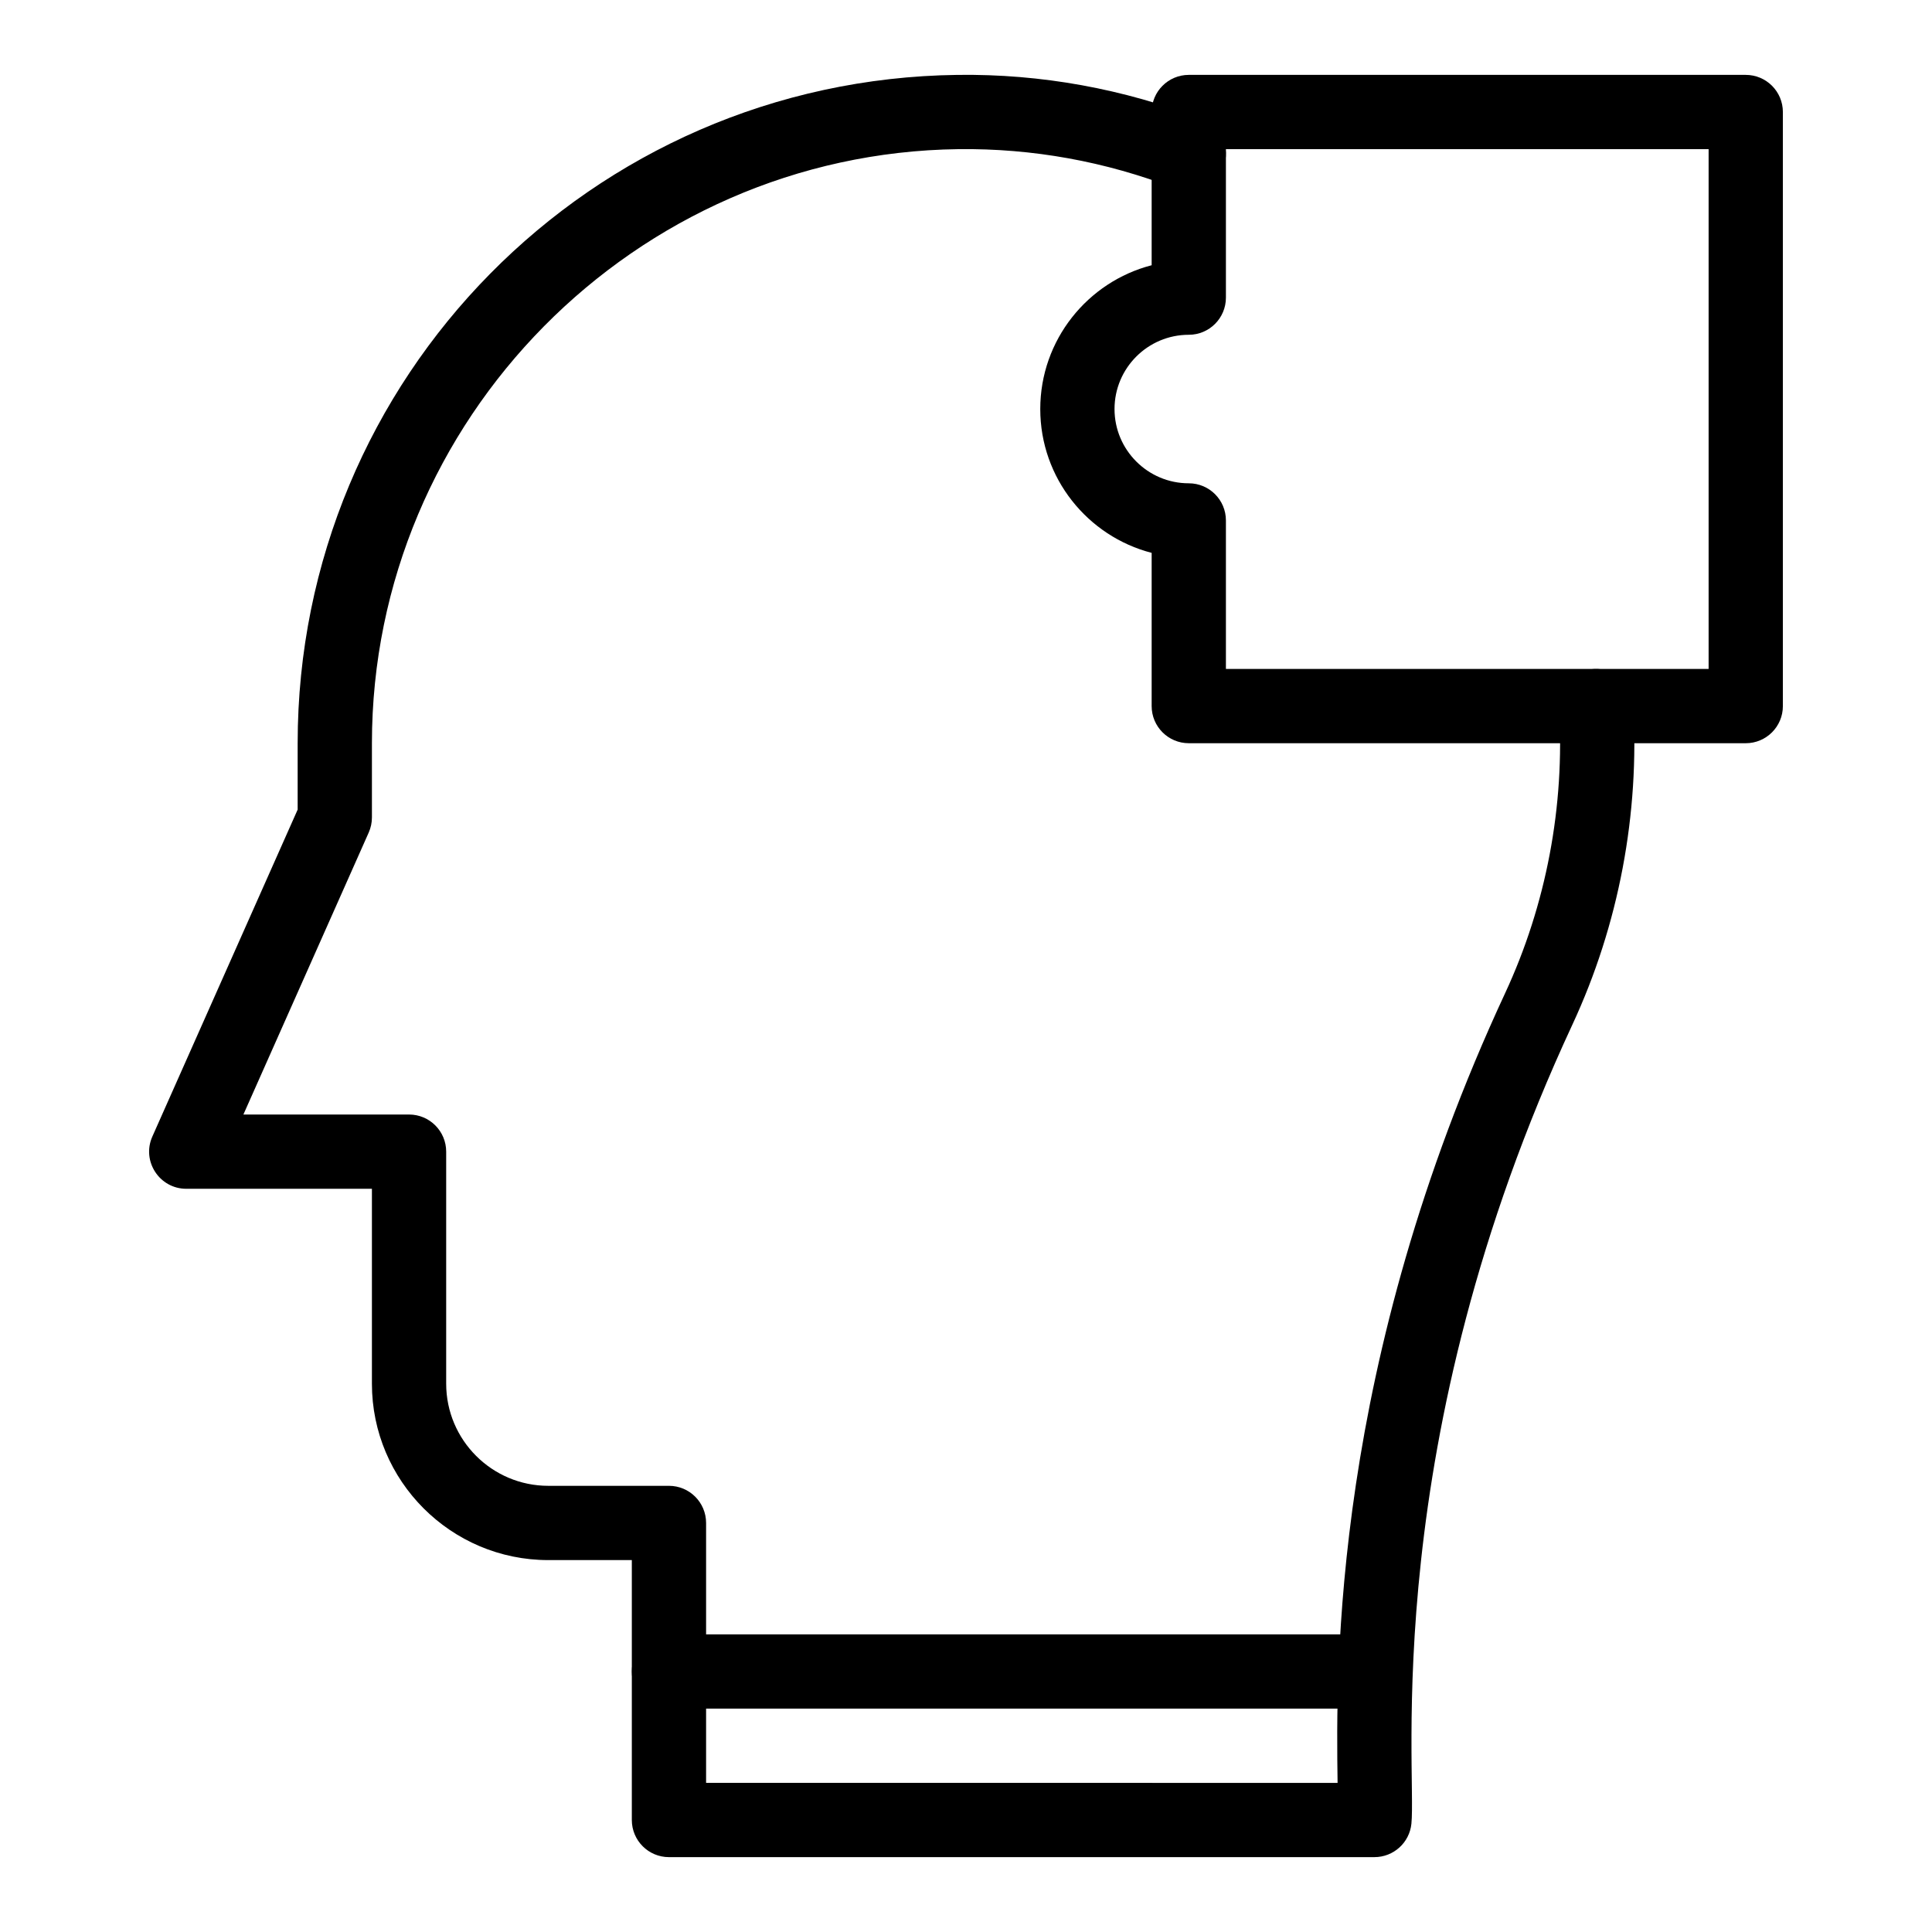 <?xml version="1.0" encoding="UTF-8"?>
<!-- Uploaded to: SVG Find, www.svgrepo.com, Generator: SVG Find Mixer Tools -->
<svg fill="#000000" width="800px" height="800px" version="1.1" viewBox="144 144 512 512" xmlns="http://www.w3.org/2000/svg">
 <g>
  <path d="m508.24 596.8h-186.96c-5.434 0-9.84-4.406-9.84-9.84 0-5.434 4.406-9.84 9.84-9.84h186.96c5.434 0 9.84 4.406 9.84 9.84 0 5.434-4.406 9.84-9.84 9.84z"/>
  <path d="m508.24 636.16h-186.96c-5.434 0-9.84-4.406-9.84-9.84v-68.879h-22.141c-25.773 0-46.738-20.969-46.738-46.738v-51.664h-49.199c-7.113 0-11.879-7.336-8.992-13.836l38.512-86.652v-17.594c0-96.875 77.777-175.88 174.84-177.11 22.211-0.293 44.027 3.676 64.871 11.75 5.066 1.965 7.582 7.664 5.621 12.73-1.965 5.066-7.668 7.582-12.73 5.621-18.488-7.164-37.863-10.664-57.512-10.422-85.695 1.082-155.41 71.703-155.41 157.43v19.68c0 1.375-0.289 2.738-0.848 3.996l-33.211 74.727h43.898c5.434 0 9.84 4.406 9.84 9.84v61.5c0 14.922 12.141 27.059 27.059 27.059h31.98c5.434 0 9.84 4.406 9.84 9.84v68.879l167.35 0.004c-0.422-30.461-1.41-110.73 44.391-209.26 10.906-23.465 15.852-49.578 14.301-75.516-0.324-5.426 3.809-10.086 9.234-10.41 5.43-0.32 10.086 3.809 10.41 9.234 1.746 29.184-3.82 58.57-16.098 84.988-51.551 110.89-41.242 197.5-42.672 211.78-0.504 5.027-4.738 8.859-9.793 8.859z"/>
  <path d="m606.64 340.96h-147.6c-5.434 0-9.84-4.406-9.84-9.84v-40.605c-16.957-4.379-29.52-19.809-29.52-38.113 0-18.305 12.562-33.734 29.52-38.113v-40.605c0-5.434 4.406-9.84 9.84-9.84h147.6c5.434 0 9.84 4.406 9.84 9.84v157.44c0 5.434-4.406 9.836-9.84 9.836zm-137.76-19.68h127.92v-137.76h-127.92v39.359c0 5.434-4.406 9.84-9.84 9.84-10.852 0-19.68 8.828-19.68 19.68 0 10.852 8.828 19.68 19.68 19.68 5.434 0 9.84 4.406 9.84 9.84z"/>
 </g>
</svg>